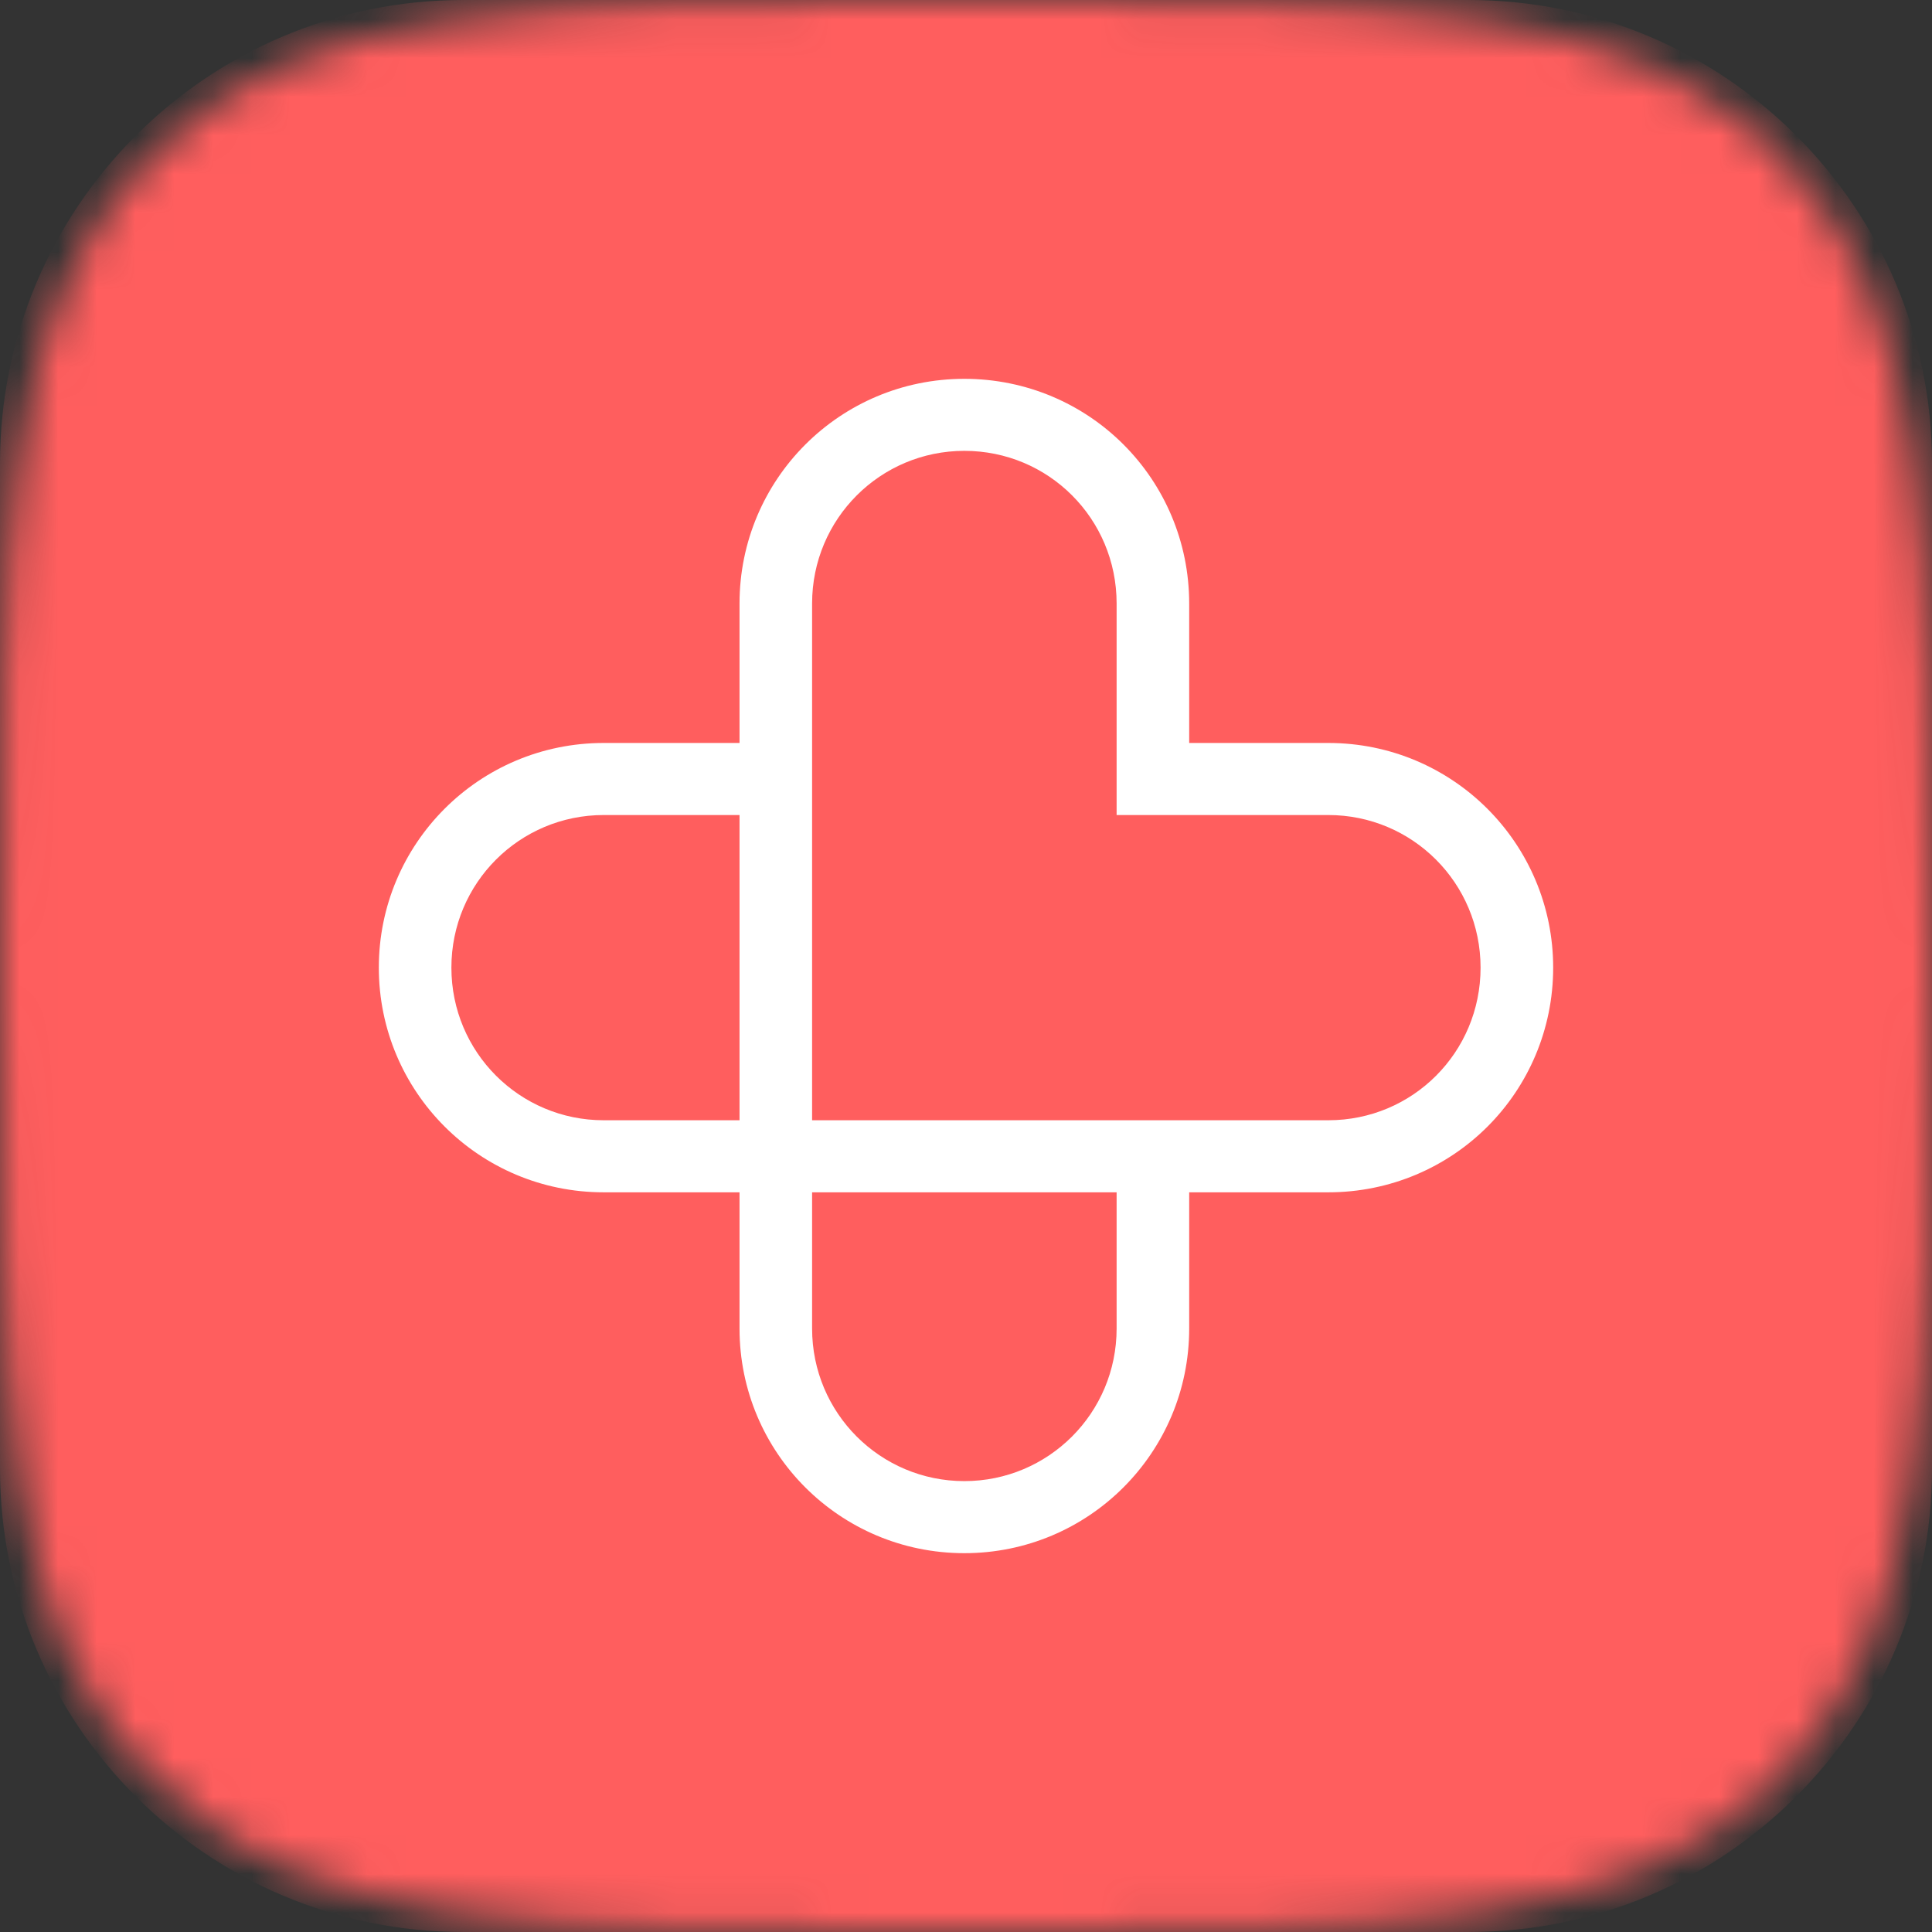 <svg width="50" height="50" viewBox="0 0 50 50" fill="none" xmlns="http://www.w3.org/2000/svg">
<rect x="0" y="0" width="50" height="50" fill="#333333" stroke="none"/>
<mask id="mask0_2_281" style="mask-type:alpha" maskUnits="userSpaceOnUse" x="0" y="0" width="50" height="50">
<path d="M25 50C35.955 50 42.045 50 46.023 46.023C50 42.045 50 35.959 50 25C50 14.041 50 7.955 46.023 3.977C42.045 0 35.955 0 25 0C14.045 0 7.955 0 3.978 3.977C1.49012e-06 7.955 0 14.045 0 25C0 35.955 1.49012e-06 42.045 3.978 46.023C7.955 50 14.045 50 25 50Z" fill="url(#paint0_linear_2_281)"/>
</mask>
<g mask="url(#mask0_2_281)">
<path d="M38.01 0H11.99C5.368 0 0 5.368 0 11.99V38.01C0 44.632 5.368 50 11.99 50H38.01C44.632 50 50 44.632 50 38.01V11.99C50 5.368 44.632 0 38.01 0Z" fill="#FF5E5E"/>
<path fill-rule="evenodd" clip-rule="evenodd" d="M24.957 11.668C22.785 11.668 21.017 13.426 21.017 15.618L21.017 28.992L34.377 28.992C35.467 28.992 36.452 28.554 37.164 27.841C37.877 27.128 38.317 26.14 38.317 25.043C38.317 22.85 36.55 21.093 34.377 21.093H28.898V15.618C28.898 14.521 28.457 13.532 27.744 12.819C27.032 12.106 26.047 11.668 24.957 11.668ZM28.898 30.857L21.017 30.857L21.017 34.382C21.017 36.574 22.785 38.331 24.957 38.331C27.13 38.331 28.898 36.574 28.898 34.382V30.857ZM30.776 30.857L34.377 30.857C35.986 30.857 37.445 30.208 38.498 29.155C39.55 28.102 40.196 26.645 40.196 25.043C40.196 21.835 37.601 19.228 34.377 19.228H30.776V15.618C30.776 14.016 30.13 12.559 29.078 11.506C28.026 10.453 26.566 9.804 24.957 9.804C21.733 9.804 19.139 12.41 19.139 15.618L19.139 19.228H15.623C12.398 19.228 9.804 21.835 9.804 25.042C9.804 28.25 12.398 30.857 15.623 30.857H19.139L19.139 34.382C19.139 37.59 21.733 40.196 24.957 40.196C28.182 40.196 30.776 37.59 30.776 34.382V30.857ZM19.139 28.992L19.139 21.093H15.623C13.45 21.093 11.682 22.85 11.682 25.042C11.682 27.235 13.45 28.992 15.623 28.992H19.139Z" fill="white"/>
</g>
<defs>
<linearGradient id="paint0_linear_2_281" x1="0" y1="15.309" x2="50" y2="15.309" gradientUnits="userSpaceOnUse">
<stop/>
<stop offset="1"/>
</linearGradient>
</defs>
</svg>

